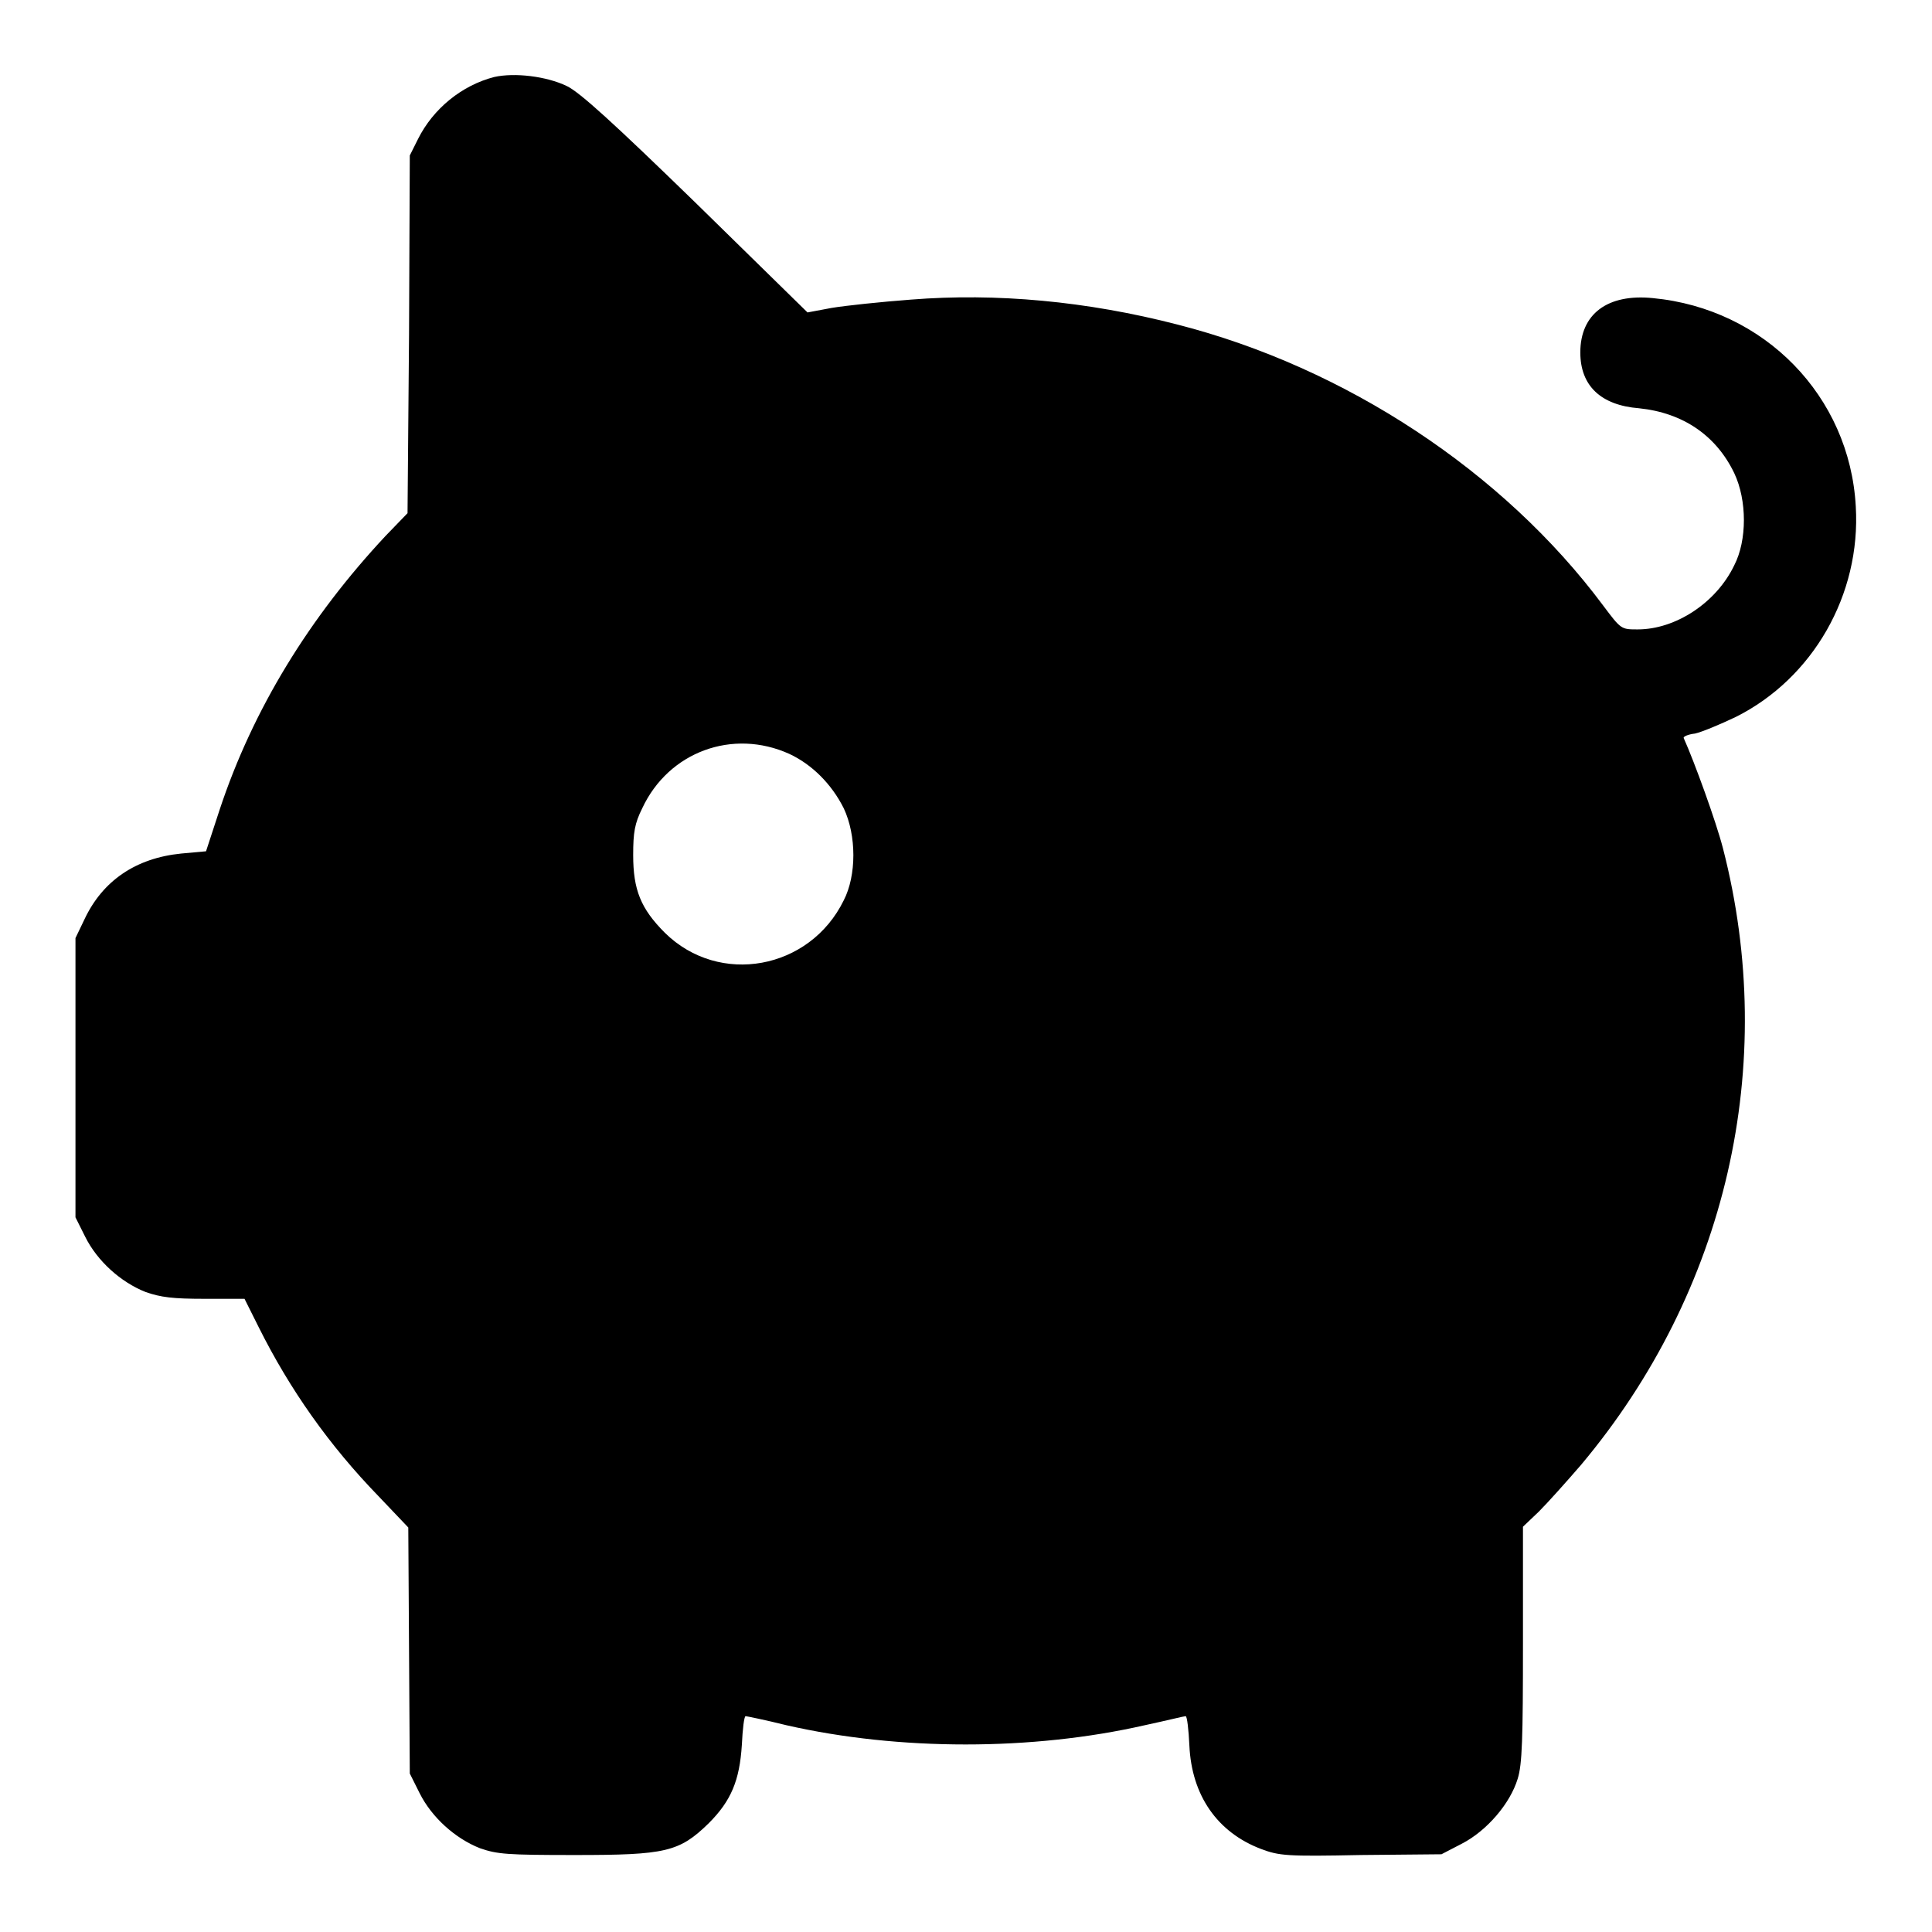 <?xml version="1.0" encoding="utf-8"?>
<!-- Svg Vector Icons : http://www.onlinewebfonts.com/icon -->
<!DOCTYPE svg PUBLIC "-//W3C//DTD SVG 1.1//EN" "http://www.w3.org/Graphics/SVG/1.1/DTD/svg11.dtd">
<svg version="1.1" xmlns="http://www.w3.org/2000/svg" xmlns:xlink="http://www.w3.org/1999/xlink" x="0px" y="0px" viewBox="0 0 256 256" enable-background="new 0 0 256 256" xml:space="preserve">
<g><g><g><path fill="#000000" d="M65.5,10.2c-4.3,1.1-8.1,4.2-10.1,8.2l-1.1,2.2l-0.1,23.7L54,68l-2.9,3c-10.1,10.8-17.6,23-22,36.3l-1.8,5.5l-3.3,0.3c-6,0.6-10.4,3.6-12.8,8.7l-1.2,2.5v18.5v18.5l1.3,2.6c1.6,3.2,4.7,6,8,7.3c2,0.7,3.6,0.9,7.8,0.9h5.3l1.9,3.8c4.1,8.2,9.3,15.6,15.9,22.4l3.9,4.1l0.1,16.3l0.1,16.3l1.3,2.6c1.6,3.2,4.7,6,8,7.3c2.3,0.8,3.6,0.9,12.6,0.9c12,0,13.8-0.4,17.7-4.2c3-3,4.1-5.7,4.4-10.4c0.1-2.1,0.3-3.8,0.5-3.8c0.1,0,2.6,0.5,5.4,1.2c14.9,3.4,32.6,3.4,47.5,0c2.8-0.6,5.2-1.2,5.4-1.2c0.2,0,0.4,1.8,0.5,3.9c0.3,6.6,3.7,11.5,9.5,13.7c2.4,0.9,3.4,1,13.2,0.8l10.7-0.1l2.7-1.4c3.3-1.7,6.4-5.3,7.4-8.6c0.6-1.9,0.7-5.3,0.7-17.9v-15.5l2.1-2c1.2-1.2,3.7-4,5.6-6.2c19.3-23,26.2-53,18.8-81.7c-0.9-3.5-3.8-11.5-5.2-14.6c-0.1-0.2,0.6-0.5,1.5-0.6c0.9-0.2,3.3-1.2,5.4-2.2c10.2-5.1,16.6-16.2,15.9-27.9c-0.8-14.6-12.1-26.2-26.9-27.6c-6-0.6-9.6,2.1-9.6,7.2c0,4.4,2.7,7,7.8,7.4c5.8,0.6,10.2,3.6,12.6,8.6c1.7,3.6,1.7,8.9,0,12.2c-2.4,5-7.8,8.5-12.8,8.5c-2.2,0-2.2,0-4.6-3.2C199.2,62.5,178.3,48.7,156,43c-12-3.1-24-4.2-35.3-3.3c-4,0.3-8.7,0.8-10.5,1.1l-3.2,0.6L92.2,26.9C81.3,16.3,76.8,12.2,75.1,11.4C72.4,10.1,68.2,9.6,65.5,10.2z M104.6,99.9c3,1.4,5.6,4,7.2,7.2c1.7,3.6,1.7,8.9,0,12.2c-4.5,9.2-16.5,11.4-23.7,4.3c-3.2-3.2-4.2-5.7-4.2-10.3c0-3,0.2-4.2,1.2-6.2C88.6,99.6,97.1,96.5,104.6,99.9z"/></g></g></g>
</svg>